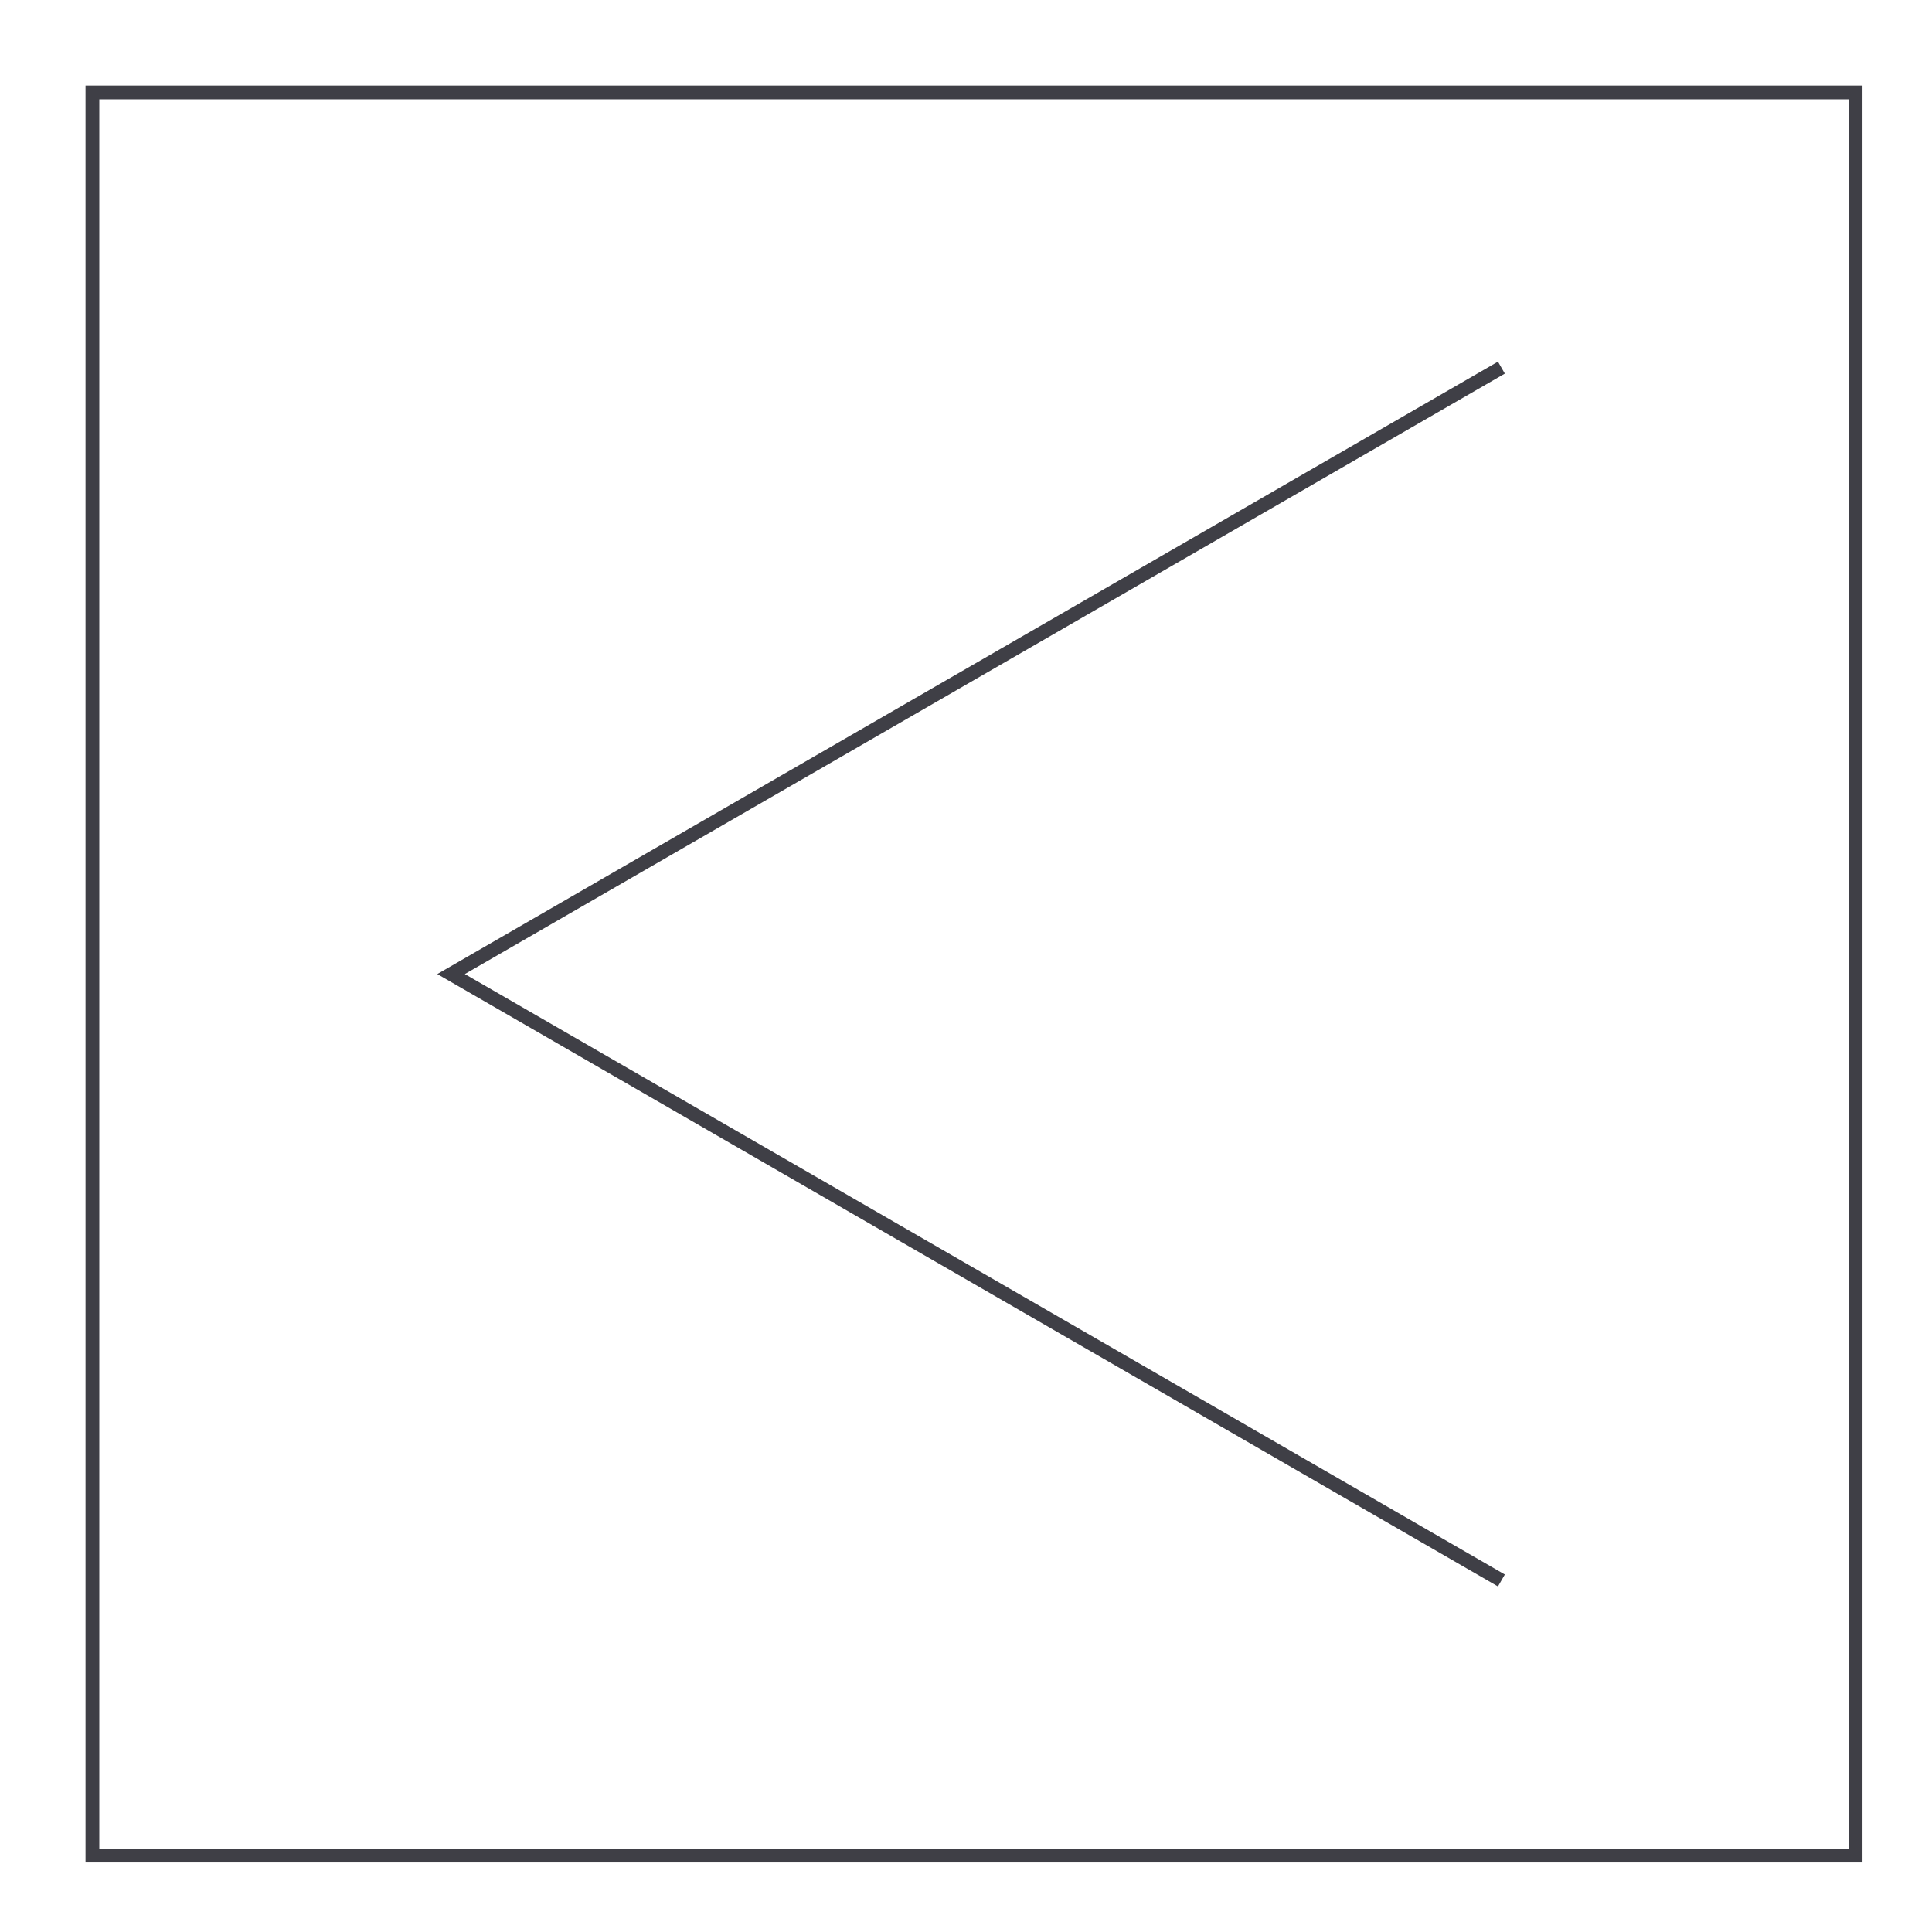 <svg width="800" height="800" viewBox="0 0 800 800" fill="none" xmlns="http://www.w3.org/2000/svg">
<path d="M771.219 771.219H35.414V35.414H771.219V771.219ZM41.117 765.516H765.516V41.117H41.117V765.516Z" fill="#3F3F46"/>
<path d="M620.273 656.906L181.078 403.336L620.273 149.758L623.125 154.703L192.484 403.336L623.125 651.969L620.273 656.906Z" fill="#3F3F46"/>
</svg>
